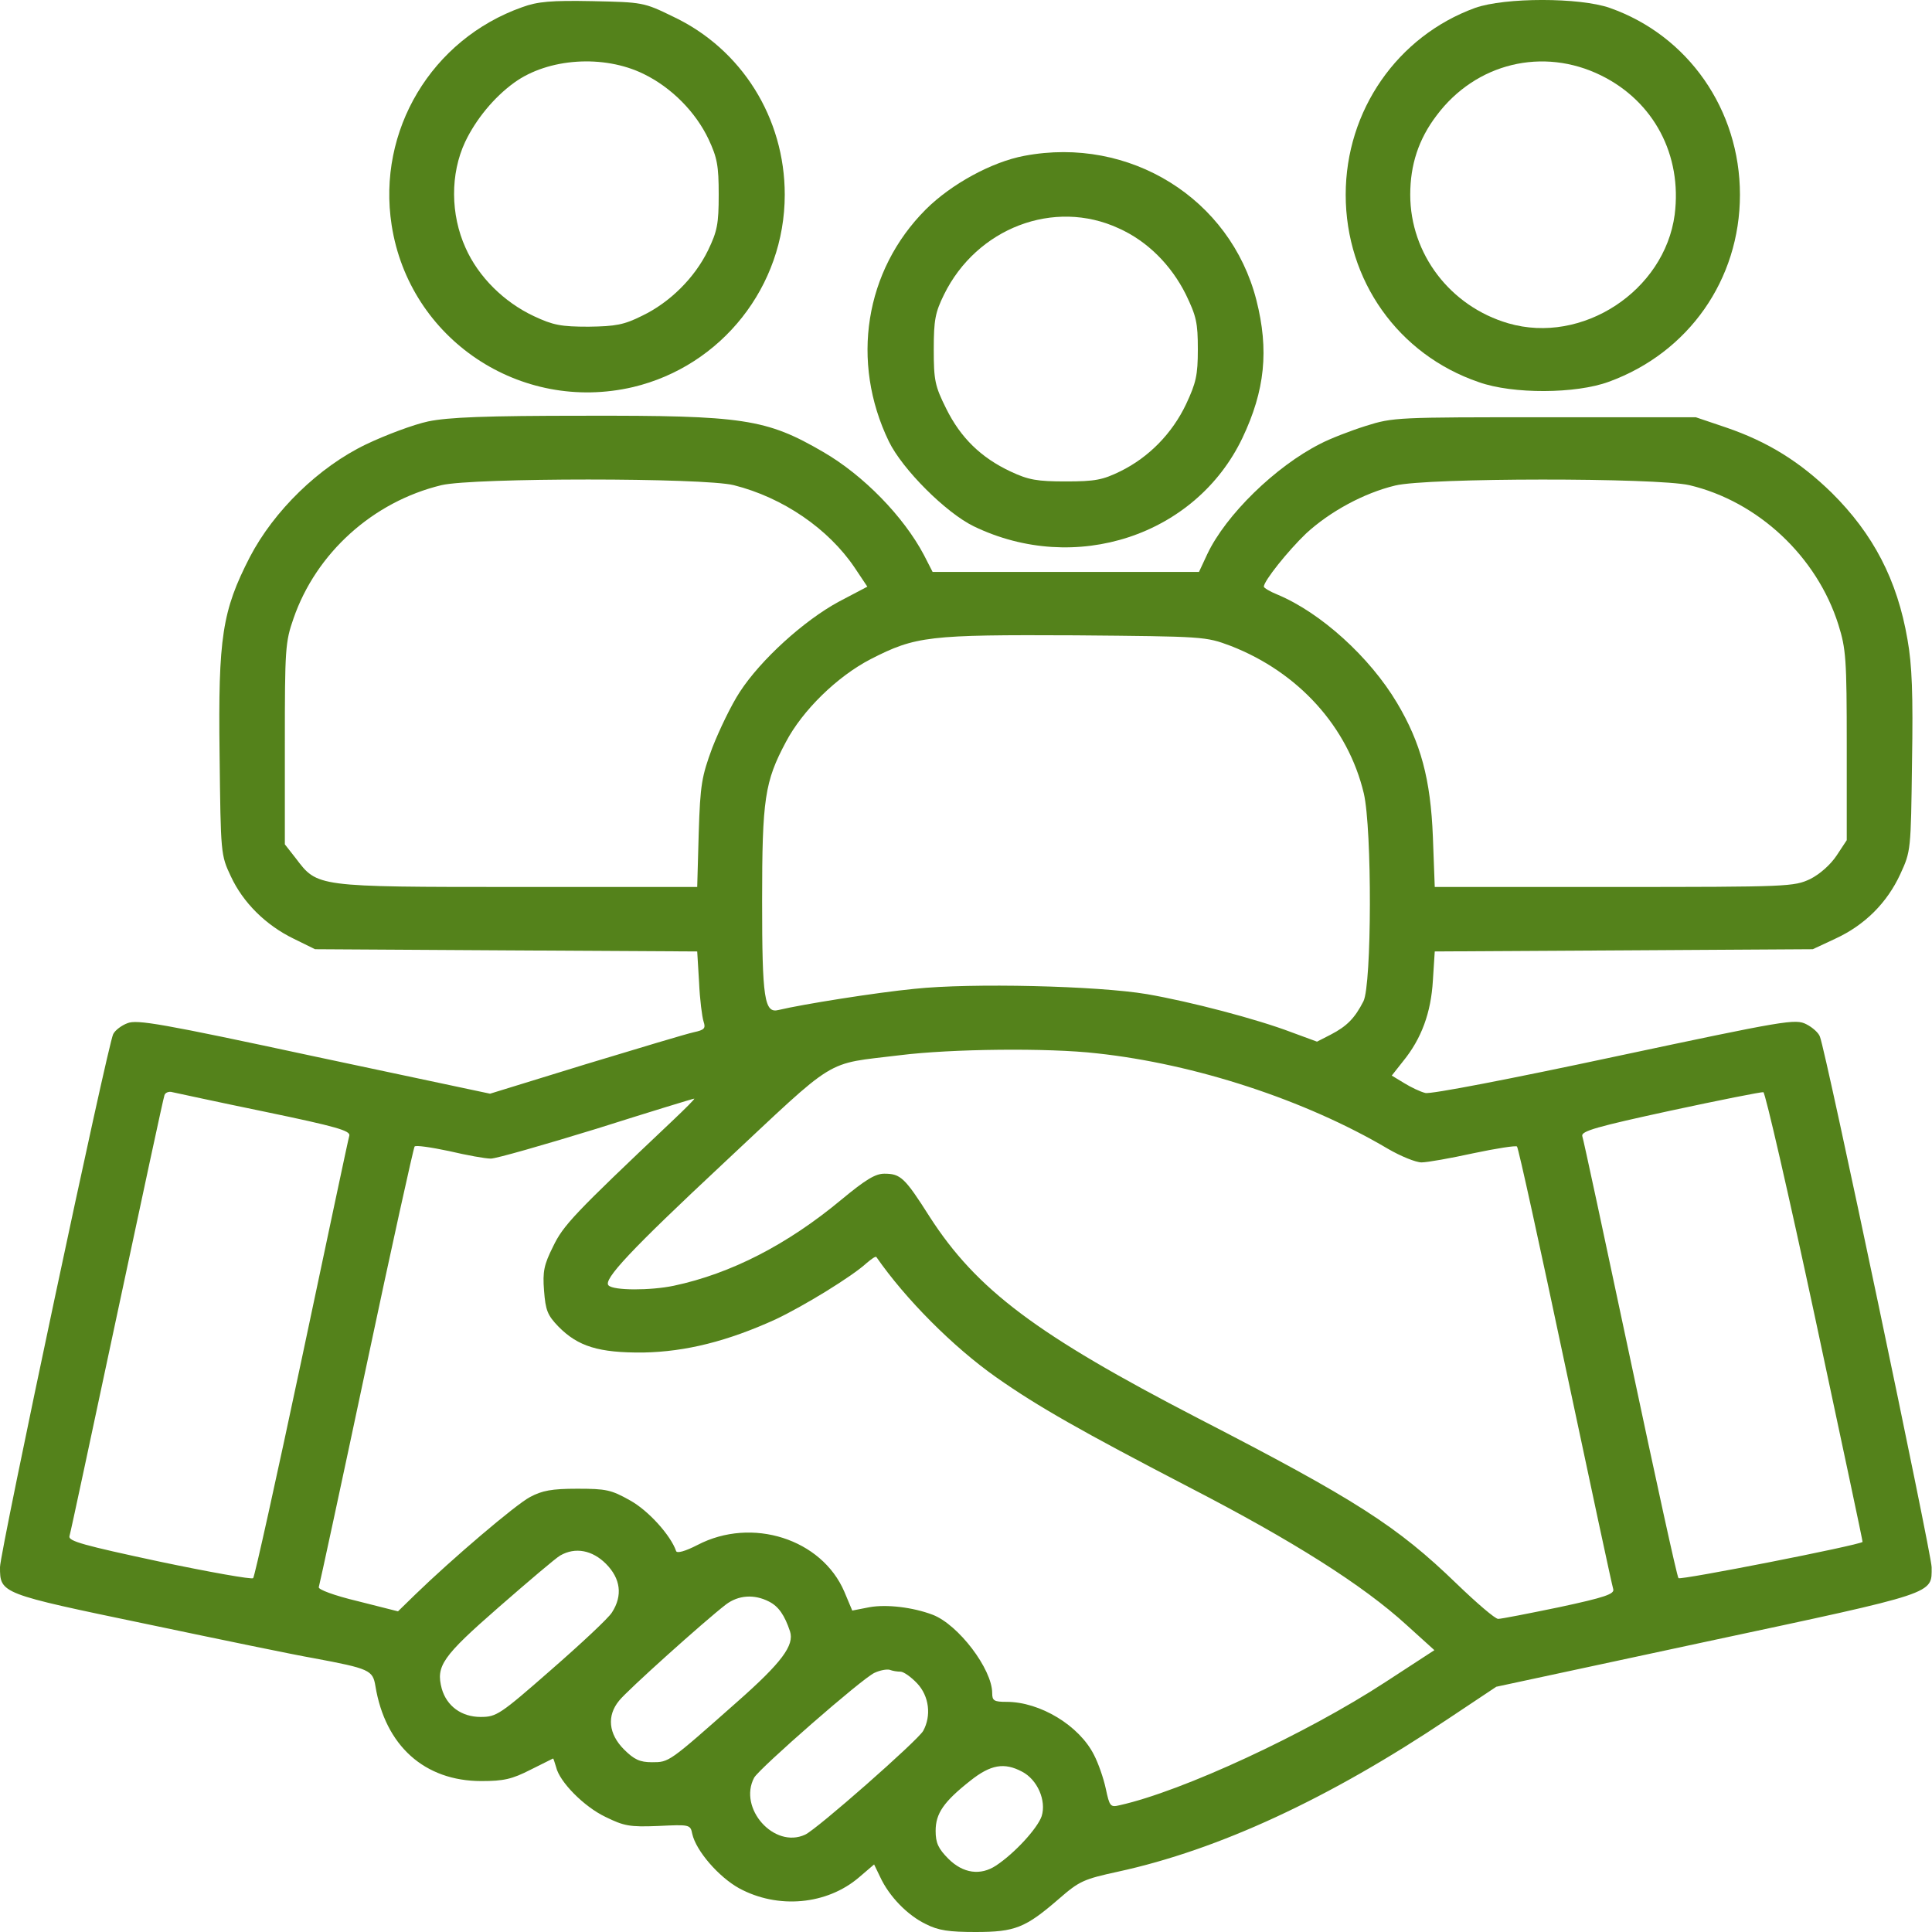 <?xml version="1.0" encoding="UTF-8"?> <svg xmlns="http://www.w3.org/2000/svg" width="32" height="32" viewBox="0 0 32 32" fill="none"> <path d="M8.649 0.119C7.149 0.65 6.243 2.162 6.487 3.73C6.78 5.617 8.618 6.848 10.486 6.411C11.954 6.061 12.998 4.743 12.998 3.224C12.998 1.956 12.286 0.812 11.148 0.275C10.661 0.037 10.642 0.037 9.811 0.019C9.13 0.006 8.905 0.025 8.649 0.119ZM10.661 1.225C11.123 1.45 11.523 1.856 11.736 2.306C11.879 2.612 11.904 2.743 11.904 3.224C11.904 3.712 11.879 3.83 11.729 4.143C11.505 4.605 11.092 5.011 10.636 5.23C10.336 5.38 10.198 5.405 9.749 5.411C9.292 5.411 9.161 5.386 8.842 5.236C8.349 5.005 7.924 4.586 7.711 4.105C7.462 3.555 7.455 2.881 7.705 2.349C7.88 1.981 8.18 1.612 8.518 1.368C9.08 0.962 9.998 0.9 10.661 1.225Z" fill="#54821B"></path> <path d="M24.432 0.131C23.145 0.6 22.289 1.831 22.289 3.225C22.289 4.643 23.158 5.874 24.495 6.33C25.057 6.53 26.101 6.524 26.645 6.324C27.969 5.843 28.819 4.63 28.819 3.225C28.819 1.819 27.963 0.588 26.663 0.131C26.163 -0.044 24.926 -0.044 24.432 0.131ZM26.52 1.25C27.394 1.681 27.863 2.568 27.738 3.556C27.569 4.818 26.207 5.712 24.982 5.355C24.02 5.074 23.358 4.206 23.358 3.225C23.358 2.731 23.495 2.306 23.795 1.912C24.445 1.044 25.557 0.775 26.52 1.25Z" fill="#54821B"></path> <path d="M16.966 2.581C16.428 2.681 15.754 3.05 15.335 3.468C14.322 4.481 14.085 5.993 14.722 7.311C14.947 7.774 15.666 8.492 16.128 8.717C17.809 9.53 19.803 8.874 20.578 7.255C20.952 6.468 21.021 5.799 20.809 4.968C20.378 3.287 18.709 2.25 16.966 2.581ZM18.528 3.781C19.003 3.993 19.396 4.387 19.64 4.874C19.815 5.237 19.84 5.343 19.84 5.787C19.84 6.218 19.809 6.343 19.646 6.693C19.415 7.18 19.028 7.574 18.559 7.805C18.265 7.949 18.14 7.974 17.653 7.974C17.178 7.974 17.035 7.949 16.741 7.811C16.247 7.58 15.91 7.249 15.672 6.768C15.485 6.393 15.466 6.299 15.466 5.787C15.466 5.299 15.491 5.174 15.635 4.881C16.178 3.775 17.459 3.287 18.528 3.781Z" fill="#54821B"></path> <path d="M7.092 6.98C6.855 7.03 6.386 7.205 6.061 7.361C5.28 7.736 4.537 8.461 4.137 9.229C3.681 10.117 3.612 10.554 3.637 12.491C3.656 14.147 3.656 14.16 3.824 14.516C4.024 14.947 4.399 15.322 4.862 15.547L5.218 15.722L8.38 15.741L11.548 15.759L11.579 16.272C11.591 16.553 11.629 16.847 11.654 16.922C11.691 17.034 11.666 17.059 11.492 17.097C11.373 17.122 10.567 17.365 9.698 17.628L8.117 18.115L5.205 17.497C2.674 16.953 2.268 16.884 2.112 16.947C2.012 16.984 1.906 17.065 1.875 17.128C1.787 17.29 0 25.707 0 25.957C0 26.395 0.006 26.395 2.437 26.901C3.656 27.157 4.893 27.413 5.186 27.463C6.124 27.638 6.174 27.663 6.218 27.926C6.38 28.913 7.03 29.5 7.973 29.5C8.342 29.5 8.48 29.469 8.786 29.313C8.986 29.213 9.161 29.126 9.161 29.126C9.167 29.126 9.186 29.188 9.211 29.269C9.267 29.513 9.673 29.925 10.029 30.094C10.335 30.244 10.429 30.263 10.898 30.244C11.423 30.219 11.435 30.219 11.466 30.375C11.529 30.657 11.904 31.088 12.241 31.275C12.885 31.625 13.697 31.55 14.229 31.094L14.478 30.881L14.578 31.088C14.728 31.413 15.034 31.725 15.335 31.869C15.541 31.975 15.722 32 16.159 32C16.815 32 16.984 31.931 17.54 31.45C17.878 31.156 17.947 31.125 18.521 31C20.183 30.638 22.008 29.794 23.995 28.463L24.783 27.938L28.276 27.188C32.106 26.37 31.994 26.407 31.994 25.957C31.994 25.751 30.244 17.415 30.144 17.172C30.125 17.109 30.019 17.015 29.919 16.965C29.738 16.872 29.588 16.897 26.738 17.503C25.045 17.865 23.689 18.128 23.608 18.103C23.527 18.084 23.37 18.009 23.258 17.94L23.052 17.815L23.239 17.578C23.545 17.203 23.702 16.772 23.733 16.241L23.764 15.759L26.895 15.741L30.025 15.722L30.4 15.547C30.888 15.322 31.256 14.953 31.475 14.478C31.65 14.097 31.65 14.091 31.669 12.623C31.688 11.498 31.669 11.01 31.594 10.592C31.425 9.604 31.025 8.842 30.338 8.161C29.813 7.649 29.282 7.317 28.588 7.08L28.088 6.911H25.589C23.139 6.911 23.077 6.911 22.621 7.055C22.364 7.136 22.027 7.267 21.871 7.349C21.127 7.724 20.302 8.53 19.996 9.179L19.859 9.473H17.653H15.447L15.303 9.192C14.966 8.555 14.303 7.873 13.635 7.486C12.691 6.936 12.31 6.88 9.673 6.886C8.042 6.886 7.424 6.911 7.092 6.98ZM12.154 8.036C12.973 8.242 13.722 8.761 14.153 9.398L14.366 9.717L13.891 9.967C13.316 10.279 12.604 10.923 12.254 11.46C12.11 11.679 11.91 12.098 11.798 12.385C11.623 12.86 11.598 12.991 11.573 13.797L11.548 14.691H8.567C5.218 14.691 5.261 14.691 4.899 14.216L4.718 13.985V12.323C4.718 10.748 4.724 10.636 4.862 10.242C5.236 9.161 6.174 8.311 7.311 8.036C7.836 7.911 11.654 7.911 12.154 8.036ZM27.982 8.036C29.119 8.305 30.094 9.217 30.45 10.348C30.575 10.748 30.588 10.91 30.588 12.354V13.916L30.419 14.172C30.319 14.322 30.144 14.478 29.982 14.56C29.713 14.685 29.632 14.691 26.732 14.691H23.764L23.733 13.86C23.695 12.904 23.533 12.304 23.139 11.642C22.689 10.885 21.877 10.148 21.158 9.848C21.033 9.798 20.933 9.736 20.933 9.717C20.933 9.623 21.333 9.123 21.633 8.836C22.027 8.473 22.589 8.167 23.108 8.042C23.639 7.911 27.438 7.911 27.982 8.036ZM20.384 10.698C21.508 11.135 22.327 12.041 22.589 13.141C22.727 13.735 22.721 16.309 22.583 16.584C22.439 16.866 22.308 16.997 22.046 17.134L21.814 17.253L21.39 17.097C20.815 16.878 19.715 16.59 18.996 16.466C18.178 16.328 16.084 16.278 15.147 16.378C14.503 16.441 13.291 16.634 12.898 16.728C12.66 16.791 12.623 16.547 12.623 14.922C12.623 13.235 12.666 12.947 13.016 12.291C13.291 11.767 13.866 11.204 14.422 10.917C15.166 10.536 15.378 10.511 17.809 10.523C19.959 10.542 19.965 10.542 20.384 10.698ZM18.171 17.447C19.79 17.622 21.614 18.215 22.989 19.028C23.202 19.152 23.452 19.253 23.545 19.253C23.639 19.253 24.026 19.184 24.401 19.102C24.783 19.021 25.108 18.971 25.126 18.99C25.151 19.015 25.508 20.652 25.926 22.627C26.345 24.602 26.701 26.264 26.72 26.32C26.745 26.401 26.588 26.457 25.826 26.62C25.314 26.726 24.864 26.814 24.814 26.814C24.764 26.814 24.458 26.551 24.127 26.232C23.139 25.276 22.458 24.839 19.84 23.489C17.172 22.108 16.178 21.365 15.397 20.152C14.985 19.503 14.916 19.44 14.647 19.44C14.497 19.44 14.335 19.54 13.935 19.871C13.041 20.615 12.104 21.096 11.16 21.296C10.773 21.377 10.161 21.377 10.079 21.29C9.986 21.196 10.448 20.702 11.973 19.277C13.903 17.472 13.635 17.634 14.903 17.478C15.747 17.372 17.359 17.353 18.171 17.447ZM4.393 18.415C5.568 18.659 5.805 18.728 5.786 18.809C5.768 18.865 5.418 20.527 4.999 22.502C4.58 24.477 4.218 26.114 4.193 26.139C4.174 26.164 3.468 26.039 2.637 25.864C1.381 25.595 1.131 25.526 1.15 25.445C1.169 25.389 1.518 23.745 1.937 21.783C2.356 19.821 2.706 18.184 2.724 18.14C2.737 18.096 2.799 18.072 2.856 18.09C2.918 18.103 3.606 18.253 4.393 18.415ZM30.063 21.821C30.5 23.864 30.856 25.539 30.85 25.539C30.788 25.595 27.832 26.176 27.801 26.139C27.776 26.114 27.42 24.477 27.001 22.502C26.582 20.527 26.226 18.865 26.207 18.815C26.189 18.734 26.457 18.659 27.67 18.396C28.482 18.221 29.175 18.084 29.207 18.09C29.238 18.096 29.625 19.777 30.063 21.821ZM11.123 18.578C9.504 20.109 9.329 20.296 9.161 20.646C9.011 20.946 8.986 21.058 9.011 21.377C9.036 21.702 9.067 21.783 9.248 21.971C9.573 22.302 9.917 22.408 10.654 22.402C11.36 22.389 12.054 22.214 12.848 21.852C13.322 21.627 14.116 21.14 14.353 20.921C14.435 20.852 14.503 20.802 14.516 20.821C14.997 21.515 15.784 22.308 16.503 22.814C17.197 23.302 17.928 23.714 19.684 24.627C21.415 25.52 22.577 26.257 23.295 26.913L23.758 27.332L22.952 27.857C21.633 28.719 19.584 29.669 18.546 29.9C18.39 29.938 18.378 29.919 18.315 29.625C18.278 29.451 18.19 29.201 18.121 29.069C17.878 28.582 17.228 28.188 16.672 28.188C16.465 28.188 16.434 28.169 16.434 28.044C16.434 27.645 15.872 26.907 15.447 26.745C15.116 26.62 14.685 26.57 14.403 26.62L14.116 26.676L13.985 26.364C13.61 25.489 12.454 25.12 11.554 25.589C11.348 25.695 11.21 25.733 11.198 25.689C11.11 25.433 10.742 25.02 10.435 24.851C10.123 24.676 10.042 24.658 9.561 24.658C9.136 24.658 8.979 24.689 8.78 24.795C8.542 24.92 7.486 25.82 6.874 26.414L6.592 26.689L5.924 26.52C5.53 26.426 5.268 26.326 5.28 26.289C5.293 26.251 5.649 24.602 6.068 22.627C6.486 20.652 6.849 19.015 6.867 18.99C6.886 18.965 7.142 19.003 7.436 19.065C7.73 19.134 8.036 19.19 8.13 19.19C8.217 19.19 9.004 18.965 9.879 18.696C10.748 18.421 11.479 18.197 11.498 18.197C11.517 18.197 11.348 18.365 11.123 18.578ZM10.036 25.901C10.279 26.145 10.317 26.426 10.136 26.707C10.079 26.801 9.623 27.226 9.129 27.657C8.28 28.401 8.223 28.438 7.961 28.438C7.642 28.438 7.399 28.257 7.317 27.97C7.217 27.595 7.324 27.438 8.261 26.62C8.755 26.189 9.211 25.801 9.279 25.764C9.529 25.62 9.811 25.676 10.036 25.901ZM12.735 26.526C12.898 26.607 12.997 26.757 13.085 27.02C13.16 27.251 12.947 27.538 12.21 28.188C11.073 29.194 11.085 29.188 10.798 29.188C10.598 29.188 10.504 29.144 10.335 28.976C10.079 28.719 10.048 28.419 10.254 28.169C10.379 28.007 11.666 26.851 12.023 26.576C12.229 26.42 12.491 26.401 12.735 26.526ZM14.916 27.688C14.966 27.688 15.091 27.776 15.191 27.882C15.391 28.095 15.428 28.419 15.291 28.669C15.197 28.832 13.529 30.3 13.335 30.388C12.822 30.625 12.223 29.95 12.491 29.444C12.579 29.288 14.285 27.795 14.485 27.707C14.578 27.663 14.691 27.645 14.735 27.657C14.785 27.676 14.86 27.688 14.916 27.688ZM16.928 29.344C17.184 29.476 17.334 29.825 17.253 30.082C17.184 30.282 16.809 30.694 16.497 30.9C16.241 31.069 15.953 31.031 15.709 30.788C15.541 30.619 15.497 30.525 15.497 30.325C15.497 30.038 15.628 29.844 16.072 29.494C16.409 29.226 16.634 29.188 16.928 29.344Z" fill="#54821B"></path> </svg> 